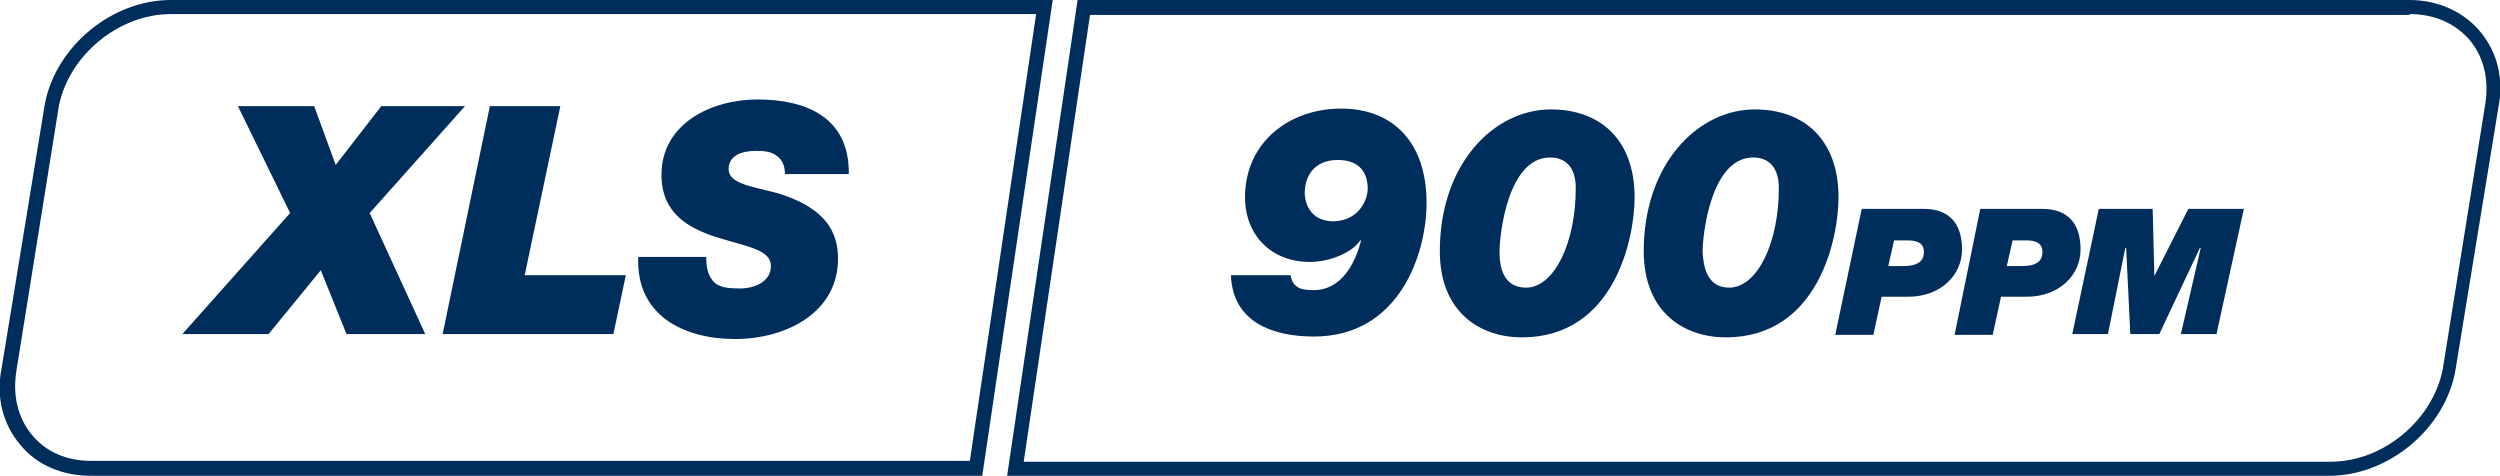 <?xml version="1.0" encoding="utf-8"?>
<!-- Generator: Adobe Illustrator 22.1.0, SVG Export Plug-In . SVG Version: 6.00 Build 0)  -->
<svg version="1.1" id="Layer_1" xmlns="http://www.w3.org/2000/svg" xmlns:xlink="http://www.w3.org/1999/xlink" x="0px" y="0px"
	 viewBox="0 0 301.6 57.4" style="enable-background:new 0 0 301.6 57.4;" xml:space="preserve">
<style type="text/css">
	.st0{clip-path:url(#SVGID_2_);fill:#002E5C;}
	.st1{fill:#002E5C;}
	.st2{clip-path:url(#SVGID_4_);fill:#002E5C;}
</style>
<g>
	<defs>
		<rect id="SVGID_1_" x="-2.5" y="0" width="380.9" height="255.8"/>
	</defs>
	<clipPath id="SVGID_2_">
		<use xlink:href="#SVGID_1_"  style="overflow:visible;"/>
	</clipPath>
	<path class="st0" d="M290.7,1.7c3,0,5.5,1.1,7.3,3.2c1.7,2.1,2.3,4.8,1.8,7.8l-5.1,31.8c-1.2,6.2-7.2,11.2-13.5,11.2H123.5l8-53.9
		H290.7z M290.7,0H130l-8.5,57.4H281c7.1,0,13.9-5.6,15.2-12.6l5.2-31.8c0.7-3.4-0.1-6.7-2.2-9.2C297.2,1.4,294.1,0,290.7,0"/>
	<path class="st0" d="M125,1.7l-8,53.9H11c-3,0-5.5-1.1-7.2-3.2c-1.7-2.1-2.3-4.8-1.8-7.8l5.1-31.8C8.3,6.7,14.3,1.7,20.6,1.7H125z
		 M127,0H20.6C13.5,0,6.7,5.6,5.4,12.6L0.2,44.4c-0.7,3.4,0.1,6.7,2.2,9.2c2,2.5,5.1,3.8,8.6,3.8h107.5L127,0z"/>
</g>
<polygon class="st1" points="35,25.7 28.7,12.8 37.9,12.8 40.5,19.9 46,12.8 56.1,12.8 44.6,25.7 51.3,40.3 41.8,40.3 38.7,32.6 
	32.4,40.3 22,40.3 "/>
<polygon class="st1" points="59.1,12.8 67.6,12.8 63.3,33.2 75.5,33.2 74,40.3 53.4,40.3 "/>
<g>
	<defs>
		<rect id="SVGID_3_" x="-2.5" y="0" width="380.9" height="255.8"/>
	</defs>
	<clipPath id="SVGID_4_">
		<use xlink:href="#SVGID_3_"  style="overflow:visible;"/>
	</clipPath>
	<path class="st2" d="M94.7,21.1c0-1.1-0.3-1.8-1-2.3c-0.6-0.5-1.5-0.6-2.5-0.6c-1.4,0-3.3,0.4-3.3,2.2c0,2.1,4.1,2.2,6.8,3.2
		c4.8,1.7,6.4,4.3,6.4,7.6c0,6.6-6.4,9.7-12.4,9.7c-6.3,0-12-2.9-11.7-9.9h8.2c0,1.5,0.3,2.4,1,3.1c0.7,0.6,1.7,0.7,3.1,0.7
		c1.7,0,3.7-0.8,3.7-2.7c0-2-2.8-2.3-6.6-3.5c-3.4-1.1-6.6-2.9-6.6-7.5c0-6.2,6-9.1,11.6-9.1c5.9,0,11.1,2.2,11,9H94.7z"/>
	<path class="st2" d="M155.7,33.2c0.1,0.5,0.2,1,0.8,1.4c0.4,0.3,1,0.4,2,0.4c3.3,0,5-3.2,5.7-6h-0.1c-1,1.5-3.7,2.6-6.1,2.6
		c-4.6,0-7.8-3.2-7.8-7.8c0-6.6,5.3-10.7,11.6-10.7c6.1,0,10.3,3.9,10.3,11.4c0,6-3.2,16.1-13.6,16.1c-4.9,0-9.8-1.7-10-7.4H155.7z
		 M165,22.8c0-2.3-1.3-3.5-3.6-3.5c-2.9,0-4,2-4,4c0,0.8,0.4,3.4,3.5,3.4C164.1,26.6,165,23.9,165,22.8"/>
	<path class="st2" d="M187.1,13.2c6,0,10.1,3.7,10.1,10.6c0,4.9-2.4,16.9-13.6,16.9c-4.9,0-9.9-2.9-9.9-10.4
		C173.7,19.8,180.2,13.2,187.1,13.2 M184.1,34.7c3.4,0,6-5.4,6-12c0-2.5-1.2-3.7-3.1-3.7c-5.1,0-6.1,9.3-6.1,11.4
		C180.9,32.3,181.4,34.7,184.1,34.7"/>
	<path class="st2" d="M211.7,13.2c6,0,10.1,3.7,10.1,10.6c0,4.9-2.4,16.9-13.6,16.9c-4.9,0-9.9-2.9-9.9-10.4
		C198.3,19.8,204.8,13.2,211.7,13.2 M208.6,34.7c3.4,0,6-5.4,6-12c0-2.5-1.2-3.7-3.1-3.7c-5.1,0-6.1,9.3-6.1,11.4
		C205.5,32.3,206,34.7,208.6,34.7"/>
	<path class="st2" d="M224.6,25.2h7.5c2.8,0,4.6,1.5,4.6,4.9c0,3.1-2.6,5.7-6.5,5.7H227l-1,4.6h-4.6L224.6,25.2z M227.8,32.1h1.8
		c1.9,0,2.5-0.7,2.5-1.7c0-1.2-1-1.4-2-1.4h-1.6L227.8,32.1z"/>
	<path class="st2" d="M238.9,25.2h7.5c2.8,0,4.6,1.5,4.6,4.9c0,3.1-2.6,5.7-6.5,5.7h-3.1l-1,4.6h-4.6L238.9,25.2z M242.1,32.1h1.8
		c1.9,0,2.5-0.7,2.5-1.7c0-1.2-1-1.4-2-1.4h-1.6L242.1,32.1z"/>
</g>
<polygon class="st1" points="253.2,25.2 259.7,25.2 259.9,33.3 259.9,33.3 264,25.2 270.7,25.2 267.4,40.3 263.1,40.3 265.5,29.9 
	265.4,29.9 260.5,40.3 257,40.3 256.5,29.9 256.4,29.9 254.3,40.3 250,40.3 "/>
</svg>
